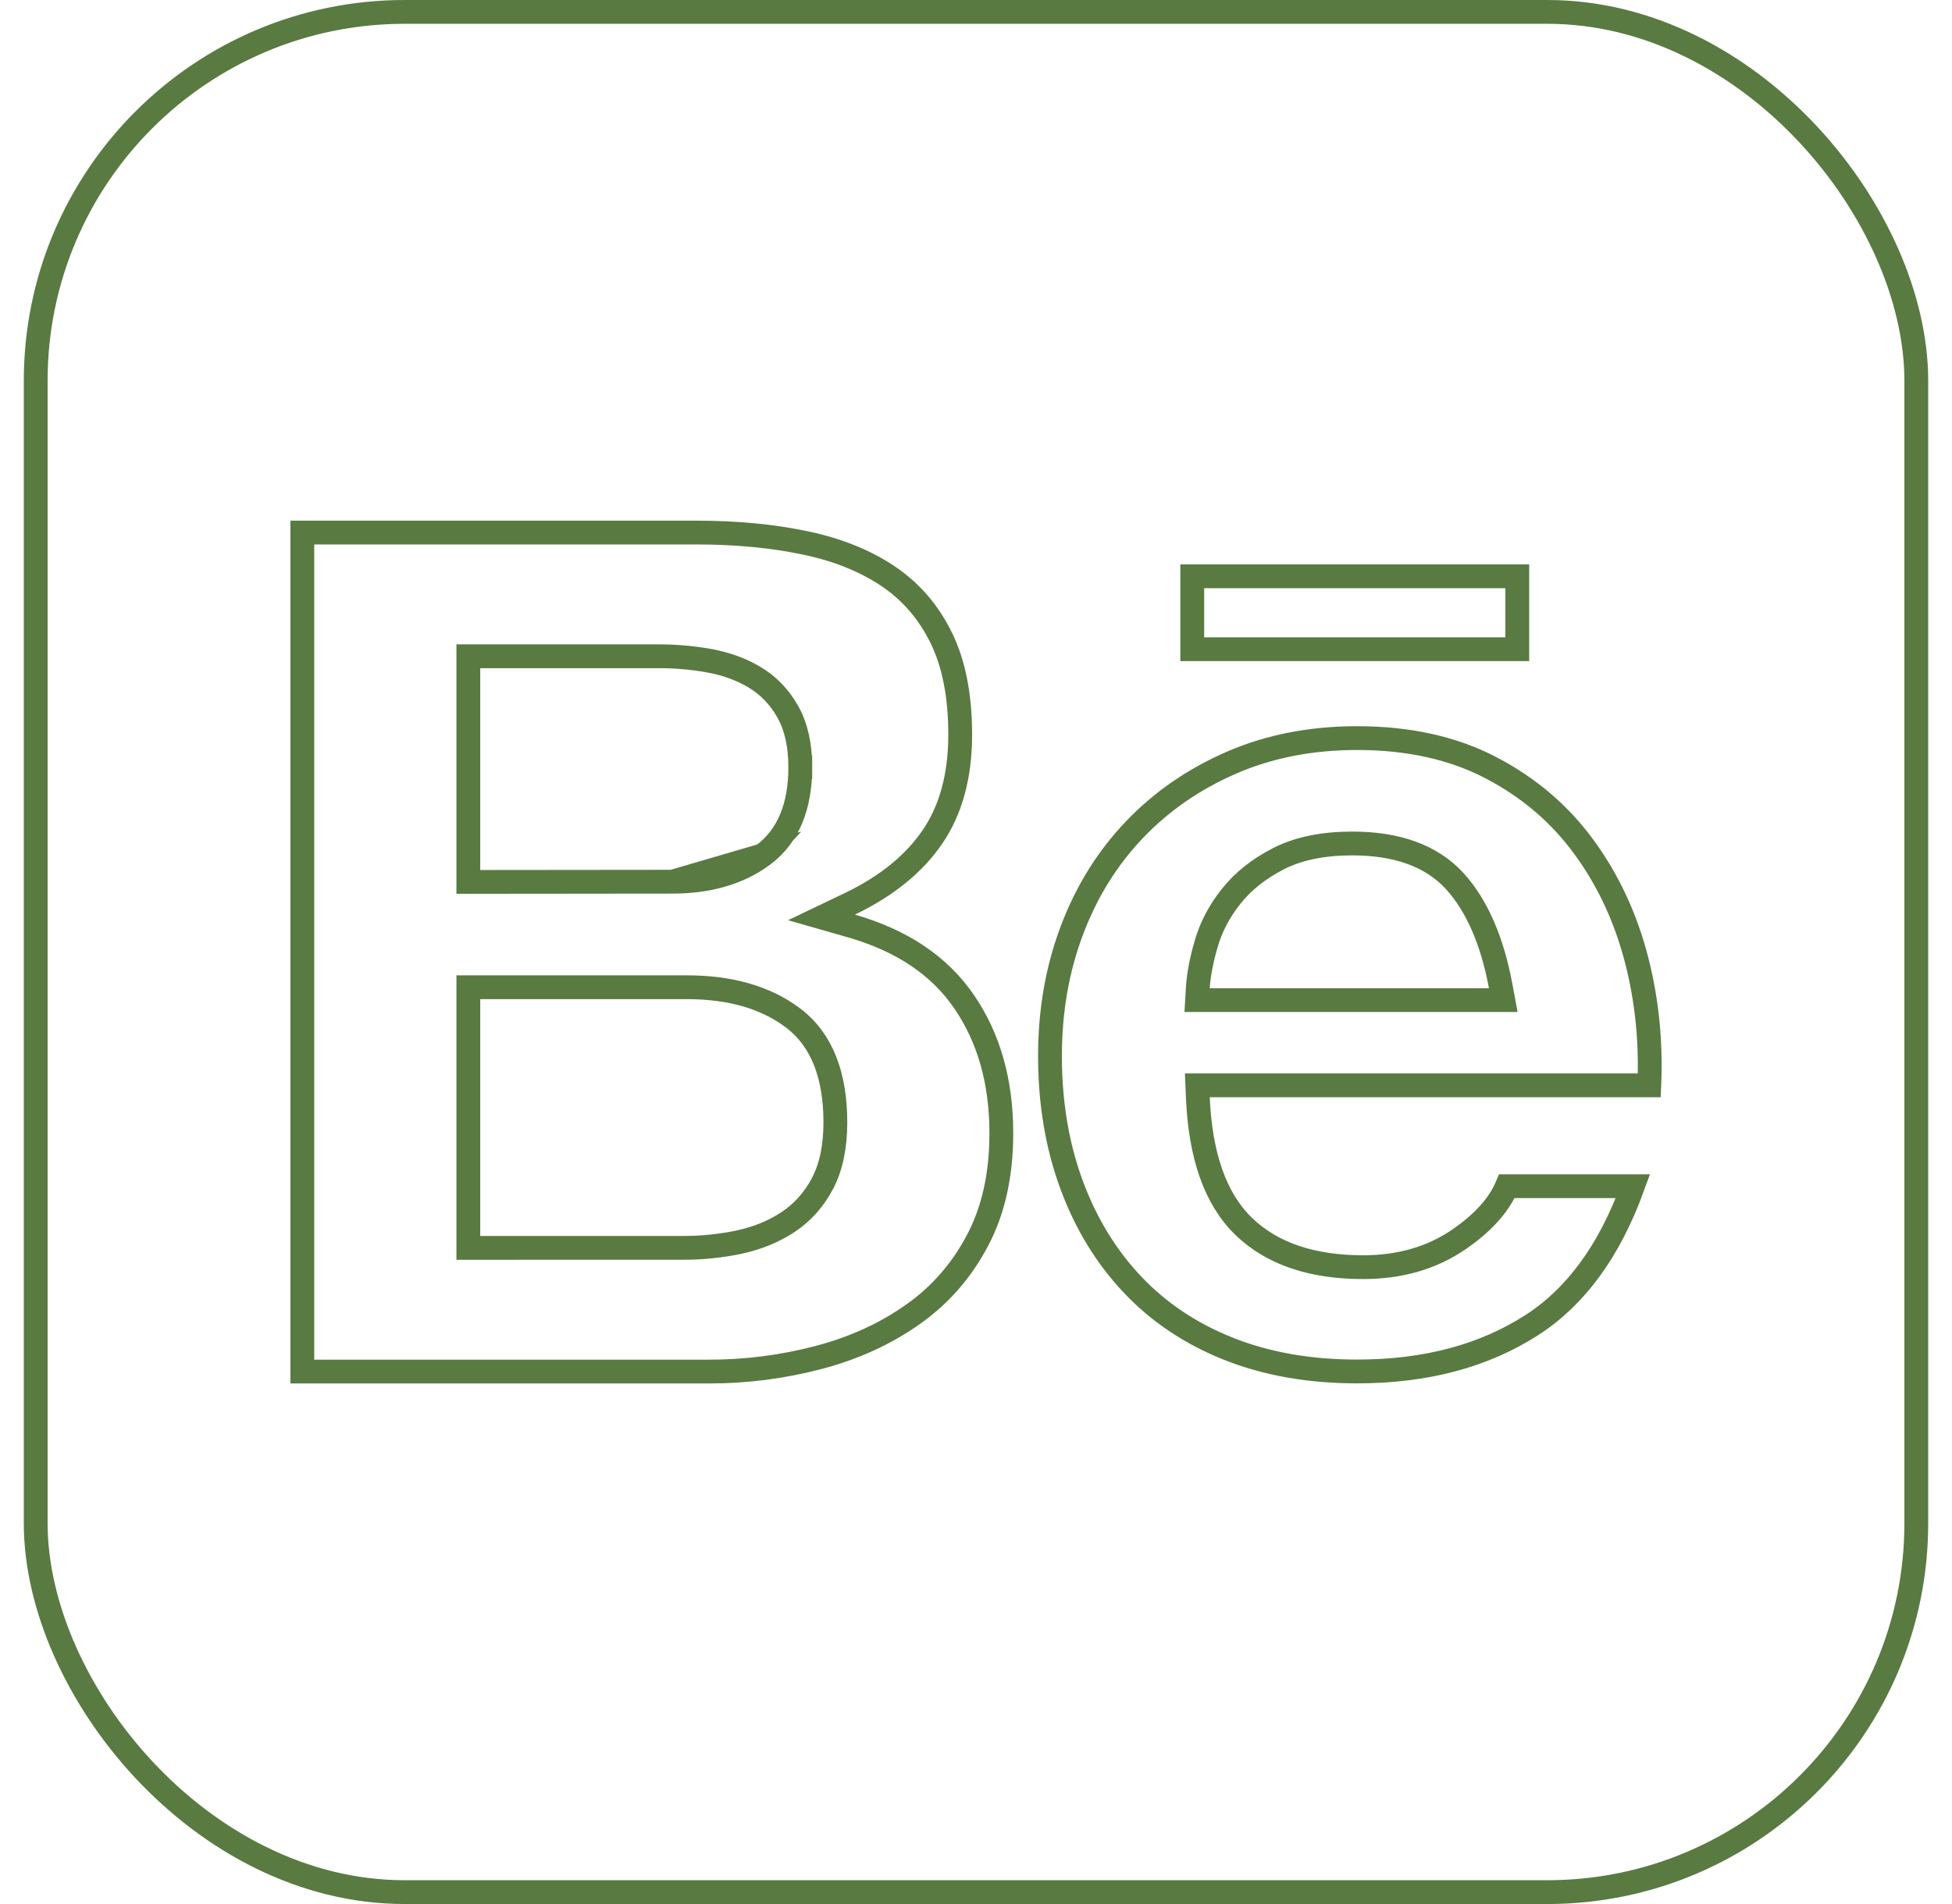 <?xml version="1.0" encoding="UTF-8"?> <svg xmlns="http://www.w3.org/2000/svg" width="41" height="40" viewBox="0 0 41 40" fill="none"><g clip-path="url(#clip0_868_305)"><path d="M16.023 17.967L16.022 17.968C15.512 18.344 14.873 18.523 14.122 18.523L16.023 17.967ZM16.023 17.967C16.564 17.566 16.81 16.929 16.809 16.117M16.023 17.967L14.122 18.523L10.087 18.527L9.837 18.527V18.277V14.037V13.787H10.087H13.816C14.177 13.785 14.535 13.817 14.888 13.878L14.889 13.879C15.245 13.943 15.565 14.058 15.849 14.227C16.143 14.403 16.376 14.648 16.548 14.954C16.727 15.273 16.809 15.666 16.809 16.117M16.809 16.117H16.559L16.809 16.116C16.809 16.116 16.809 16.116 16.809 16.117ZM17.848 18.989L17.255 19.273L17.886 19.454C18.959 19.763 19.739 20.297 20.25 21.044C20.768 21.799 21.032 22.717 21.032 23.809C21.032 24.691 20.861 25.441 20.528 26.067C20.191 26.702 19.739 27.217 19.17 27.616L19.17 27.616C18.595 28.022 17.938 28.322 17.194 28.518C16.441 28.716 15.664 28.816 14.886 28.814H14.885H6.35V11.188H14.629C15.477 11.188 16.246 11.263 16.939 11.411C17.624 11.557 18.201 11.796 18.677 12.121C19.147 12.443 19.512 12.87 19.774 13.408C20.033 13.941 20.168 14.611 20.168 15.432C20.168 16.307 19.969 17.017 19.589 17.576C19.204 18.142 18.628 18.615 17.848 18.989ZM15.519 26.096L15.52 26.096C15.902 26.013 16.244 25.876 16.544 25.679C16.852 25.477 17.096 25.203 17.276 24.864L17.276 24.863C17.46 24.513 17.546 24.079 17.546 23.579C17.546 22.606 17.27 21.849 16.66 21.388C16.08 20.948 15.327 20.74 14.428 20.74H10.087H9.837V20.99V25.966V26.216L10.087 26.216L14.35 26.215C14.744 26.216 15.136 26.176 15.519 26.096ZM25.41 22.801H25.149L25.16 23.062C25.211 24.255 25.516 25.177 26.122 25.763C26.724 26.347 27.575 26.621 28.632 26.621C29.404 26.621 30.081 26.427 30.653 26.031C31.133 25.699 31.478 25.331 31.651 24.92H34.299C33.805 26.283 33.093 27.246 32.177 27.836C31.175 28.482 29.955 28.812 28.504 28.812C27.499 28.812 26.6 28.652 25.805 28.336C25.008 28.019 24.336 27.568 23.787 26.987C23.236 26.403 22.808 25.706 22.507 24.889C22.206 24.074 22.054 23.172 22.054 22.184C22.054 21.231 22.209 20.348 22.519 19.532C22.829 18.715 23.269 18.013 23.837 17.421C24.405 16.828 25.084 16.361 25.876 16.018C26.662 15.678 27.538 15.506 28.506 15.506C29.59 15.506 30.522 15.716 31.311 16.126C32.107 16.541 32.758 17.095 33.267 17.791C33.78 18.491 34.153 19.291 34.382 20.193C34.594 21.026 34.681 21.894 34.642 22.801H25.41ZM30.557 18.512L30.556 18.511C30.061 17.969 29.327 17.72 28.404 17.72C27.801 17.72 27.281 17.821 26.856 18.038L26.856 18.038C26.449 18.247 26.115 18.508 25.861 18.828C25.613 19.14 25.437 19.472 25.335 19.828C25.238 20.161 25.178 20.468 25.16 20.744L25.144 21.01H25.41H31.274H31.575L31.52 20.714C31.344 19.776 31.029 19.032 30.557 18.512ZM25.042 12.107H31.869V13.639H25.042V12.107Z" stroke="#597A41" stroke-width="0.5"></path></g><rect x="0.75" y="0.25" width="39.5" height="39.5" rx="7.75" stroke="#597A41" stroke-width="0.5"></rect><defs><clipPath id="clip0_868_305"><rect x="0.5" width="40" height="40" rx="8" fill="white"></rect></clipPath></defs></svg> 